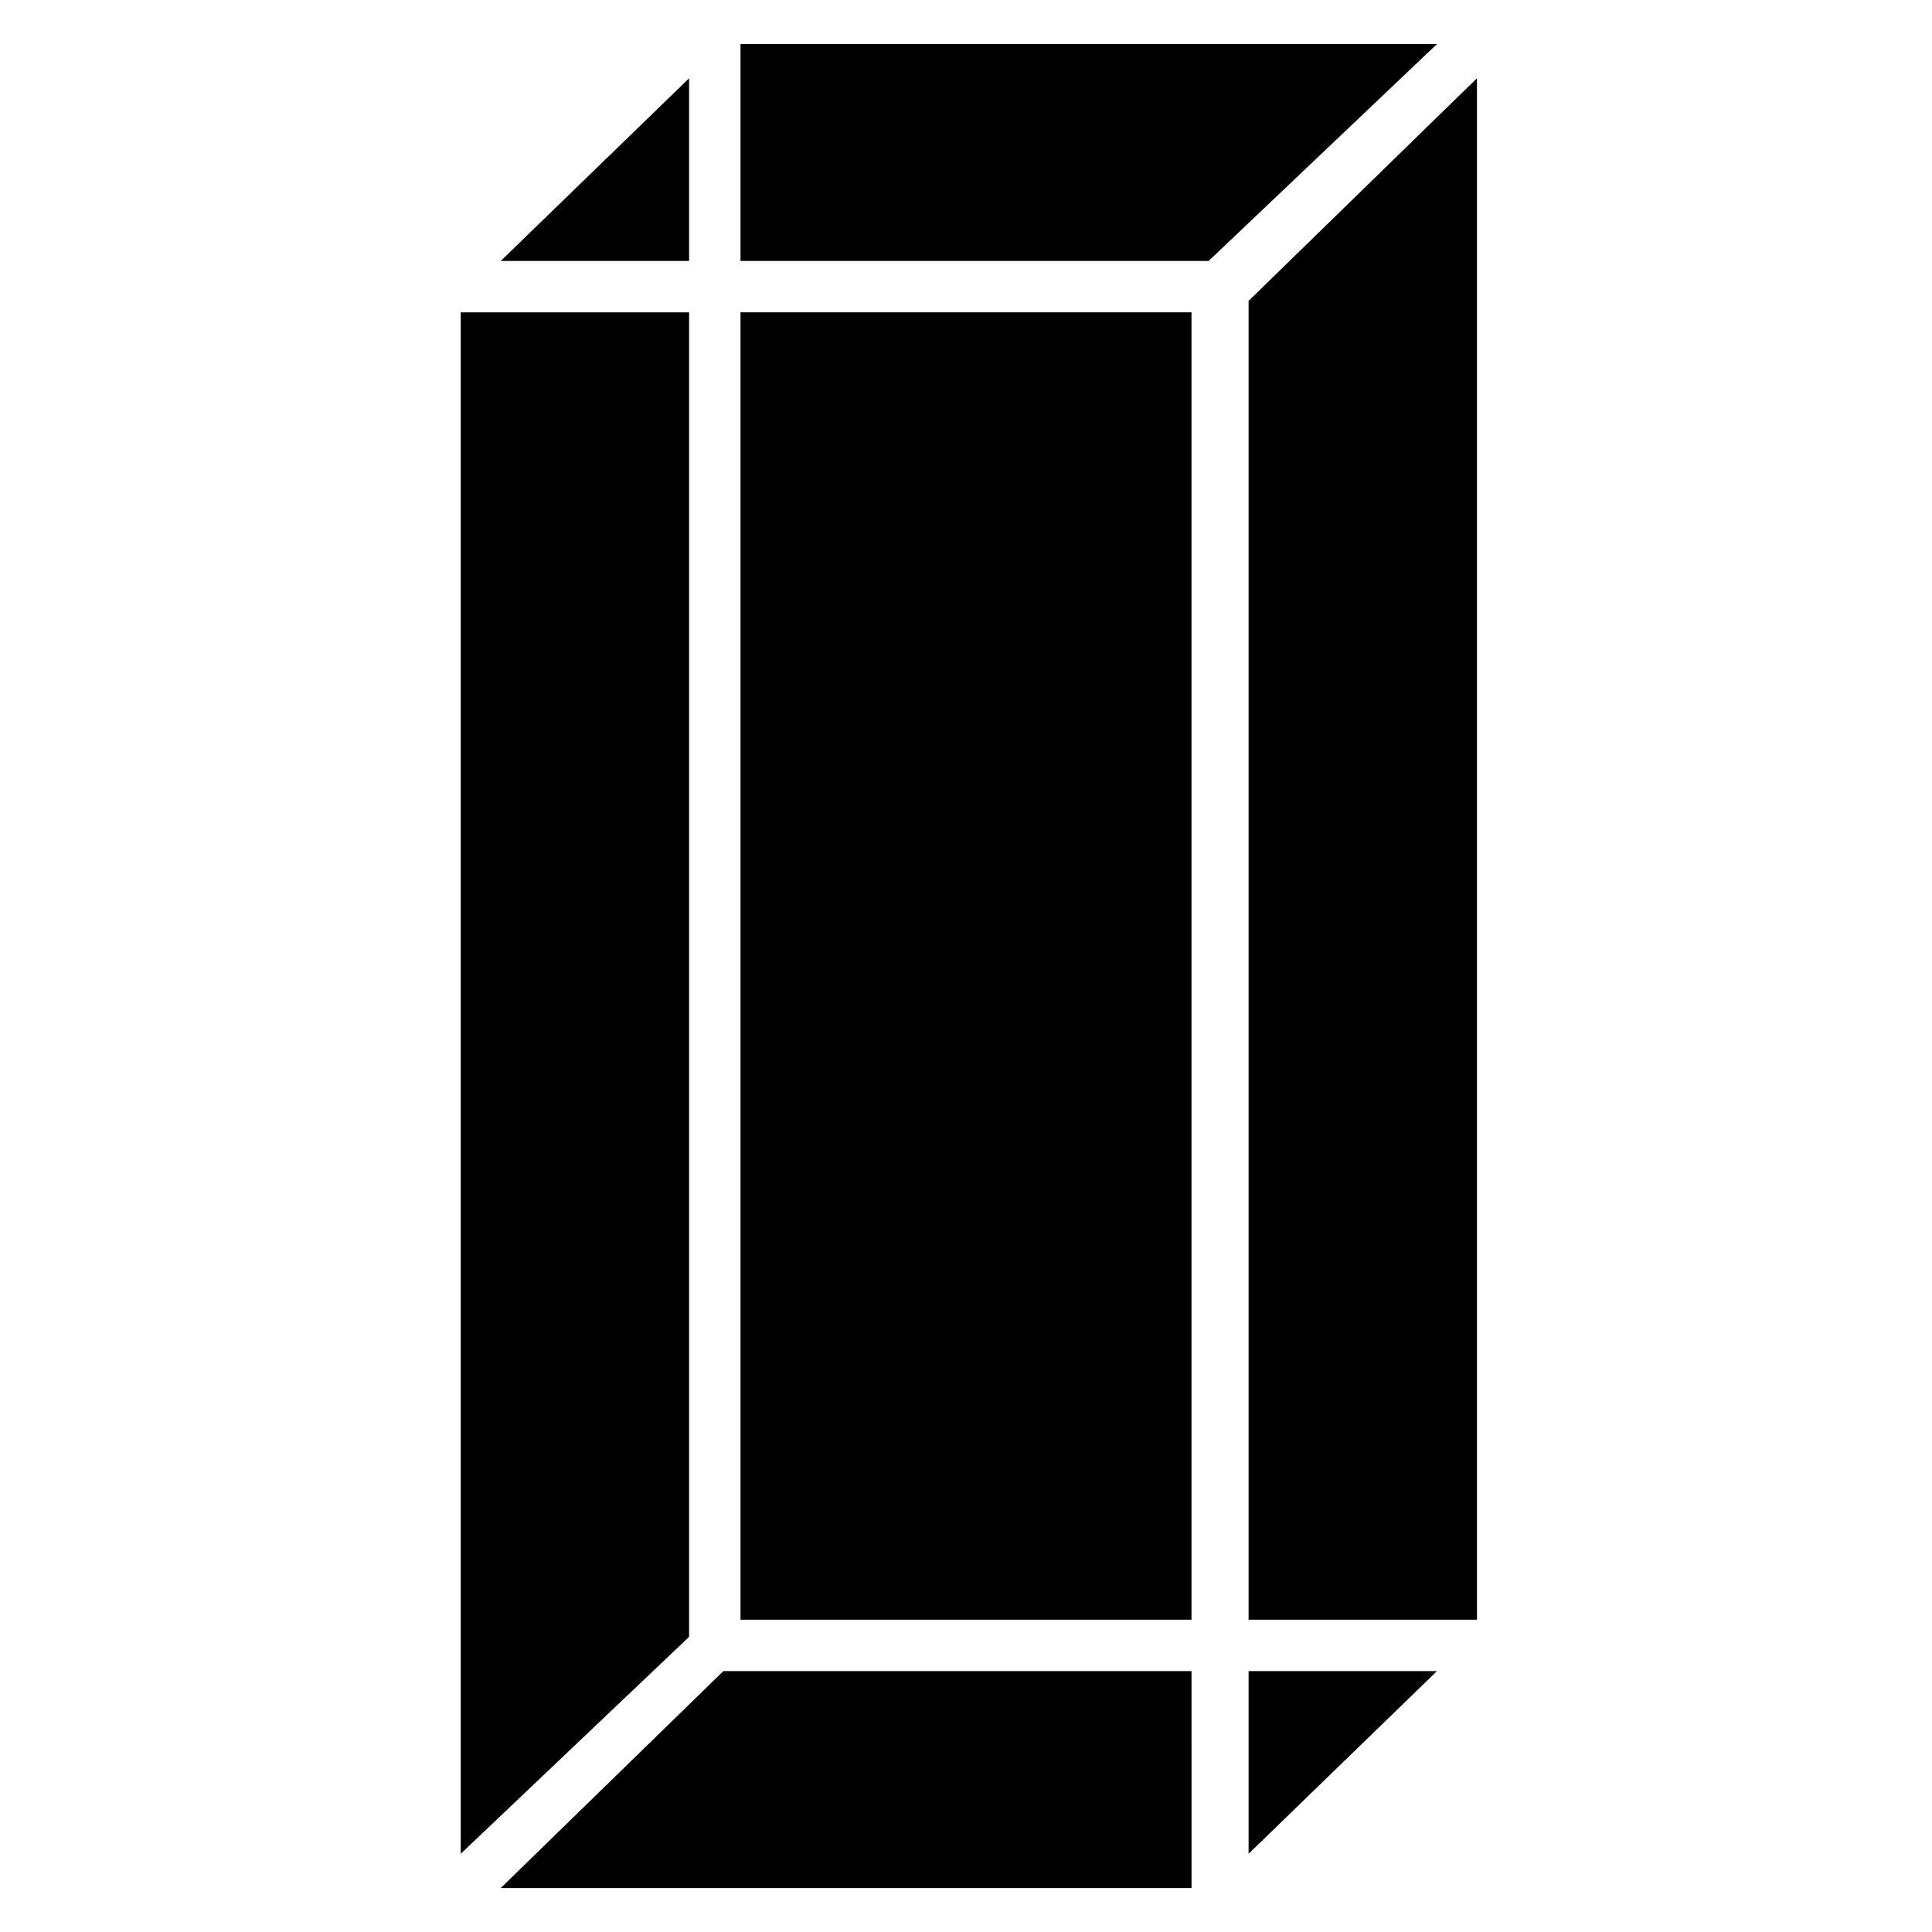 <?xml version="1.0" encoding="UTF-8"?>
<!-- Uploaded to: ICON Repo, www.iconrepo.com, Generator: ICON Repo Mixer Tools -->
<svg fill="#000000" width="800px" height="800px" version="1.1" viewBox="144 144 512 512" xmlns="http://www.w3.org/2000/svg">
 <path d="m459.76 226.77h-119.52v346.46h119.52zm-193.66 408.5 60.52-57.492v-351h-60.52zm60.52-422.11v-48.414l-49.926 48.414zm148.27 422.11 49.926-48.414h-49.926zm-15.129-48.414h-124.06l-59.004 57.492h183.07zm-119.52-373.7h124.06l60.52-57.492h-184.58v57.492zm134.65 10.59v349.49h60.52v-408.5l-60.52 59.004z"/>
</svg>
